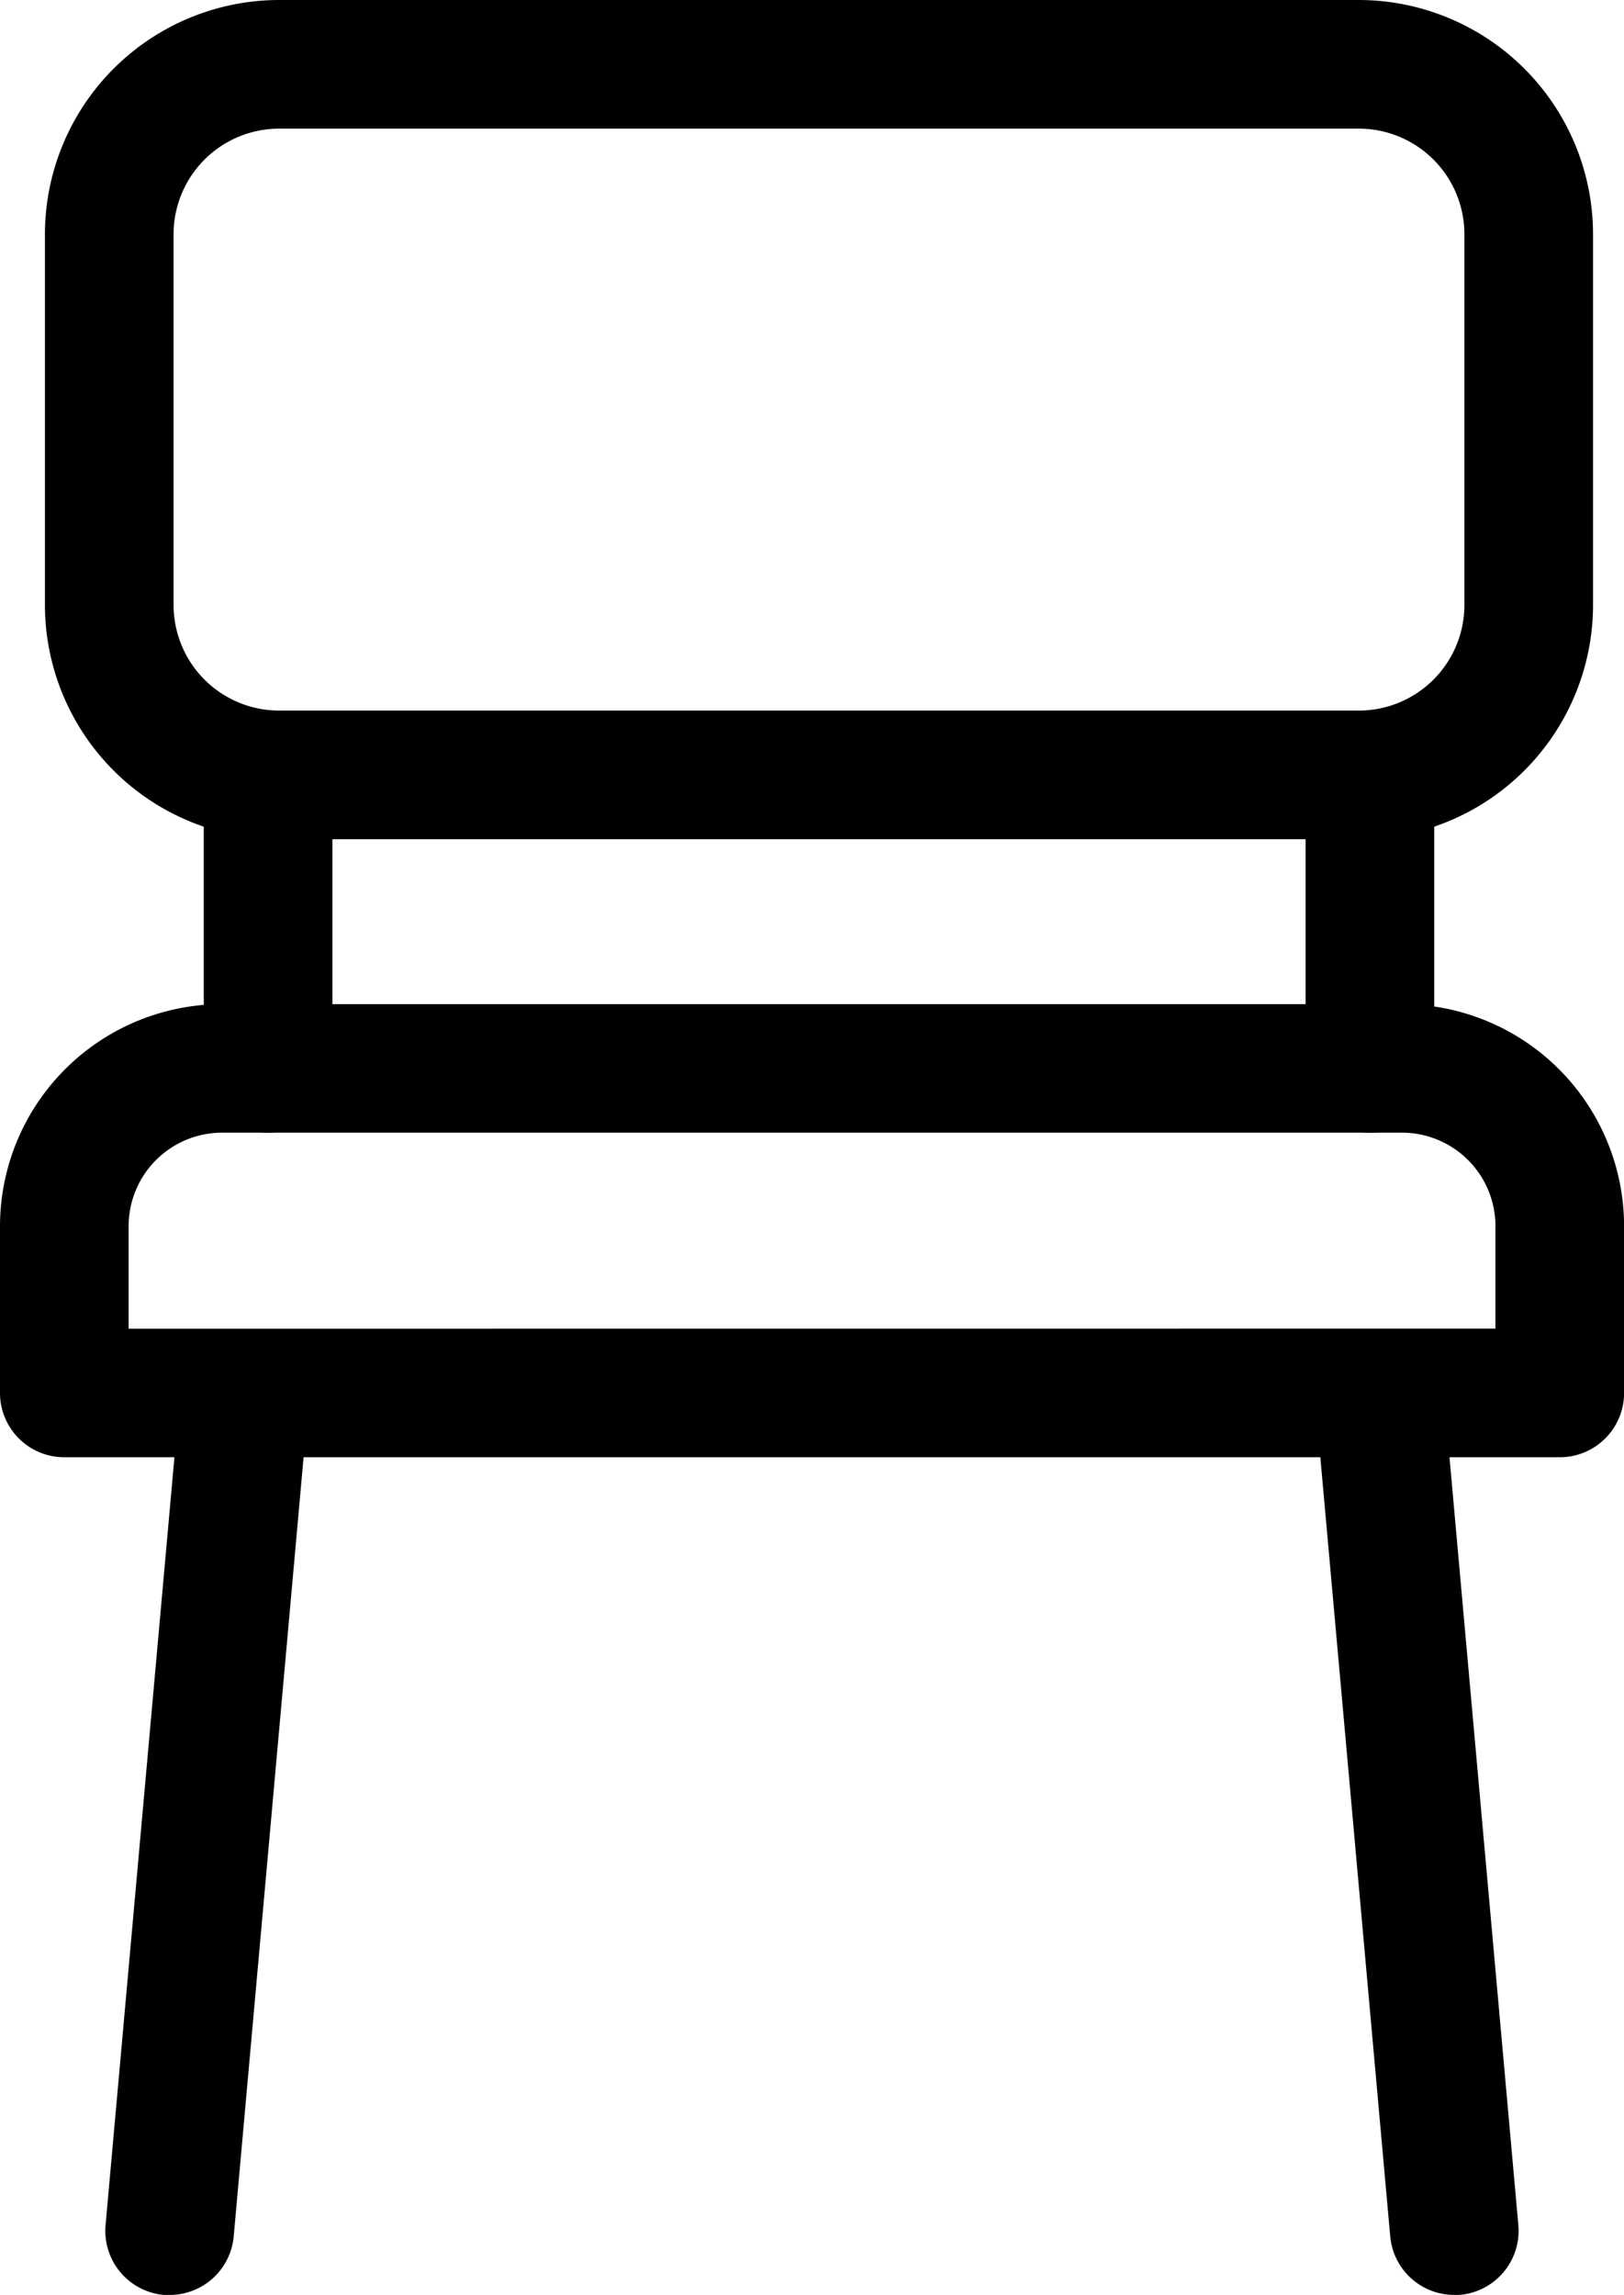<svg xmlns="http://www.w3.org/2000/svg" width="18.937" height="26.761" viewBox="0 0 18.937 26.761"><g transform="translate(0.75 0.75)"><g transform="translate(0 0)"><path d="M3.843,82.828H17.595a2.592,2.592,0,0,1,2.593,2.585v1.949a.75.75,0,0,1-.75.75H2a.75.75,0,0,1-.75-.75V85.413A2.592,2.592,0,0,1,3.843,82.828Zm14.845,3.784v-1.2a1.09,1.09,0,0,0-1.093-1.085H3.843A1.09,1.09,0,0,0,2.75,85.413v1.2Z" transform="translate(-2 -71.869)"></path><path d="M0,4.173a.75.75,0,0,1-.75-.75V0A.75.75,0,0,1,0-.75.75.75,0,0,1,.75,0V3.423A.75.75,0,0,1,0,4.173Z" transform="translate(2.376 8.286)"></path><path d="M0,4.173a.75.75,0,0,1-.75-.75V0A.75.75,0,0,1,0-.75.75.75,0,0,1,.75,0V3.423A.75.75,0,0,1,0,4.173Z" transform="translate(15.224 8.286)"></path><path d="M7.635,1.25H20.217a2.734,2.734,0,0,1,2.735,2.727V8.309a2.734,2.734,0,0,1-2.735,2.727H7.635A2.734,2.734,0,0,1,4.9,8.309V3.977A2.734,2.734,0,0,1,7.635,1.25ZM20.217,9.536a1.232,1.232,0,0,0,1.235-1.227V3.977A1.232,1.232,0,0,0,20.217,2.75H7.635A1.232,1.232,0,0,0,6.4,3.977V8.309A1.232,1.232,0,0,0,7.635,9.536Z" transform="translate(-5.126 -2)"></path><path d="M0,10.348q-.034,0-.068,0a.75.75,0,0,1-.68-.814l.861-9.6a.75.75,0,0,1,.814-.68.75.75,0,0,1,.68.814l-.861,9.6A.75.75,0,0,1,0,10.348Z" transform="translate(1.229 15.663)"></path><path d="M.86,10.348a.75.75,0,0,1-.746-.683L-.747.067a.75.75,0,0,1,.68-.814.75.75,0,0,1,.814.68l.861,9.6a.75.75,0,0,1-.68.814Q.894,10.348.86,10.348Z" transform="translate(15.347 15.663)"></path></g></g></svg>